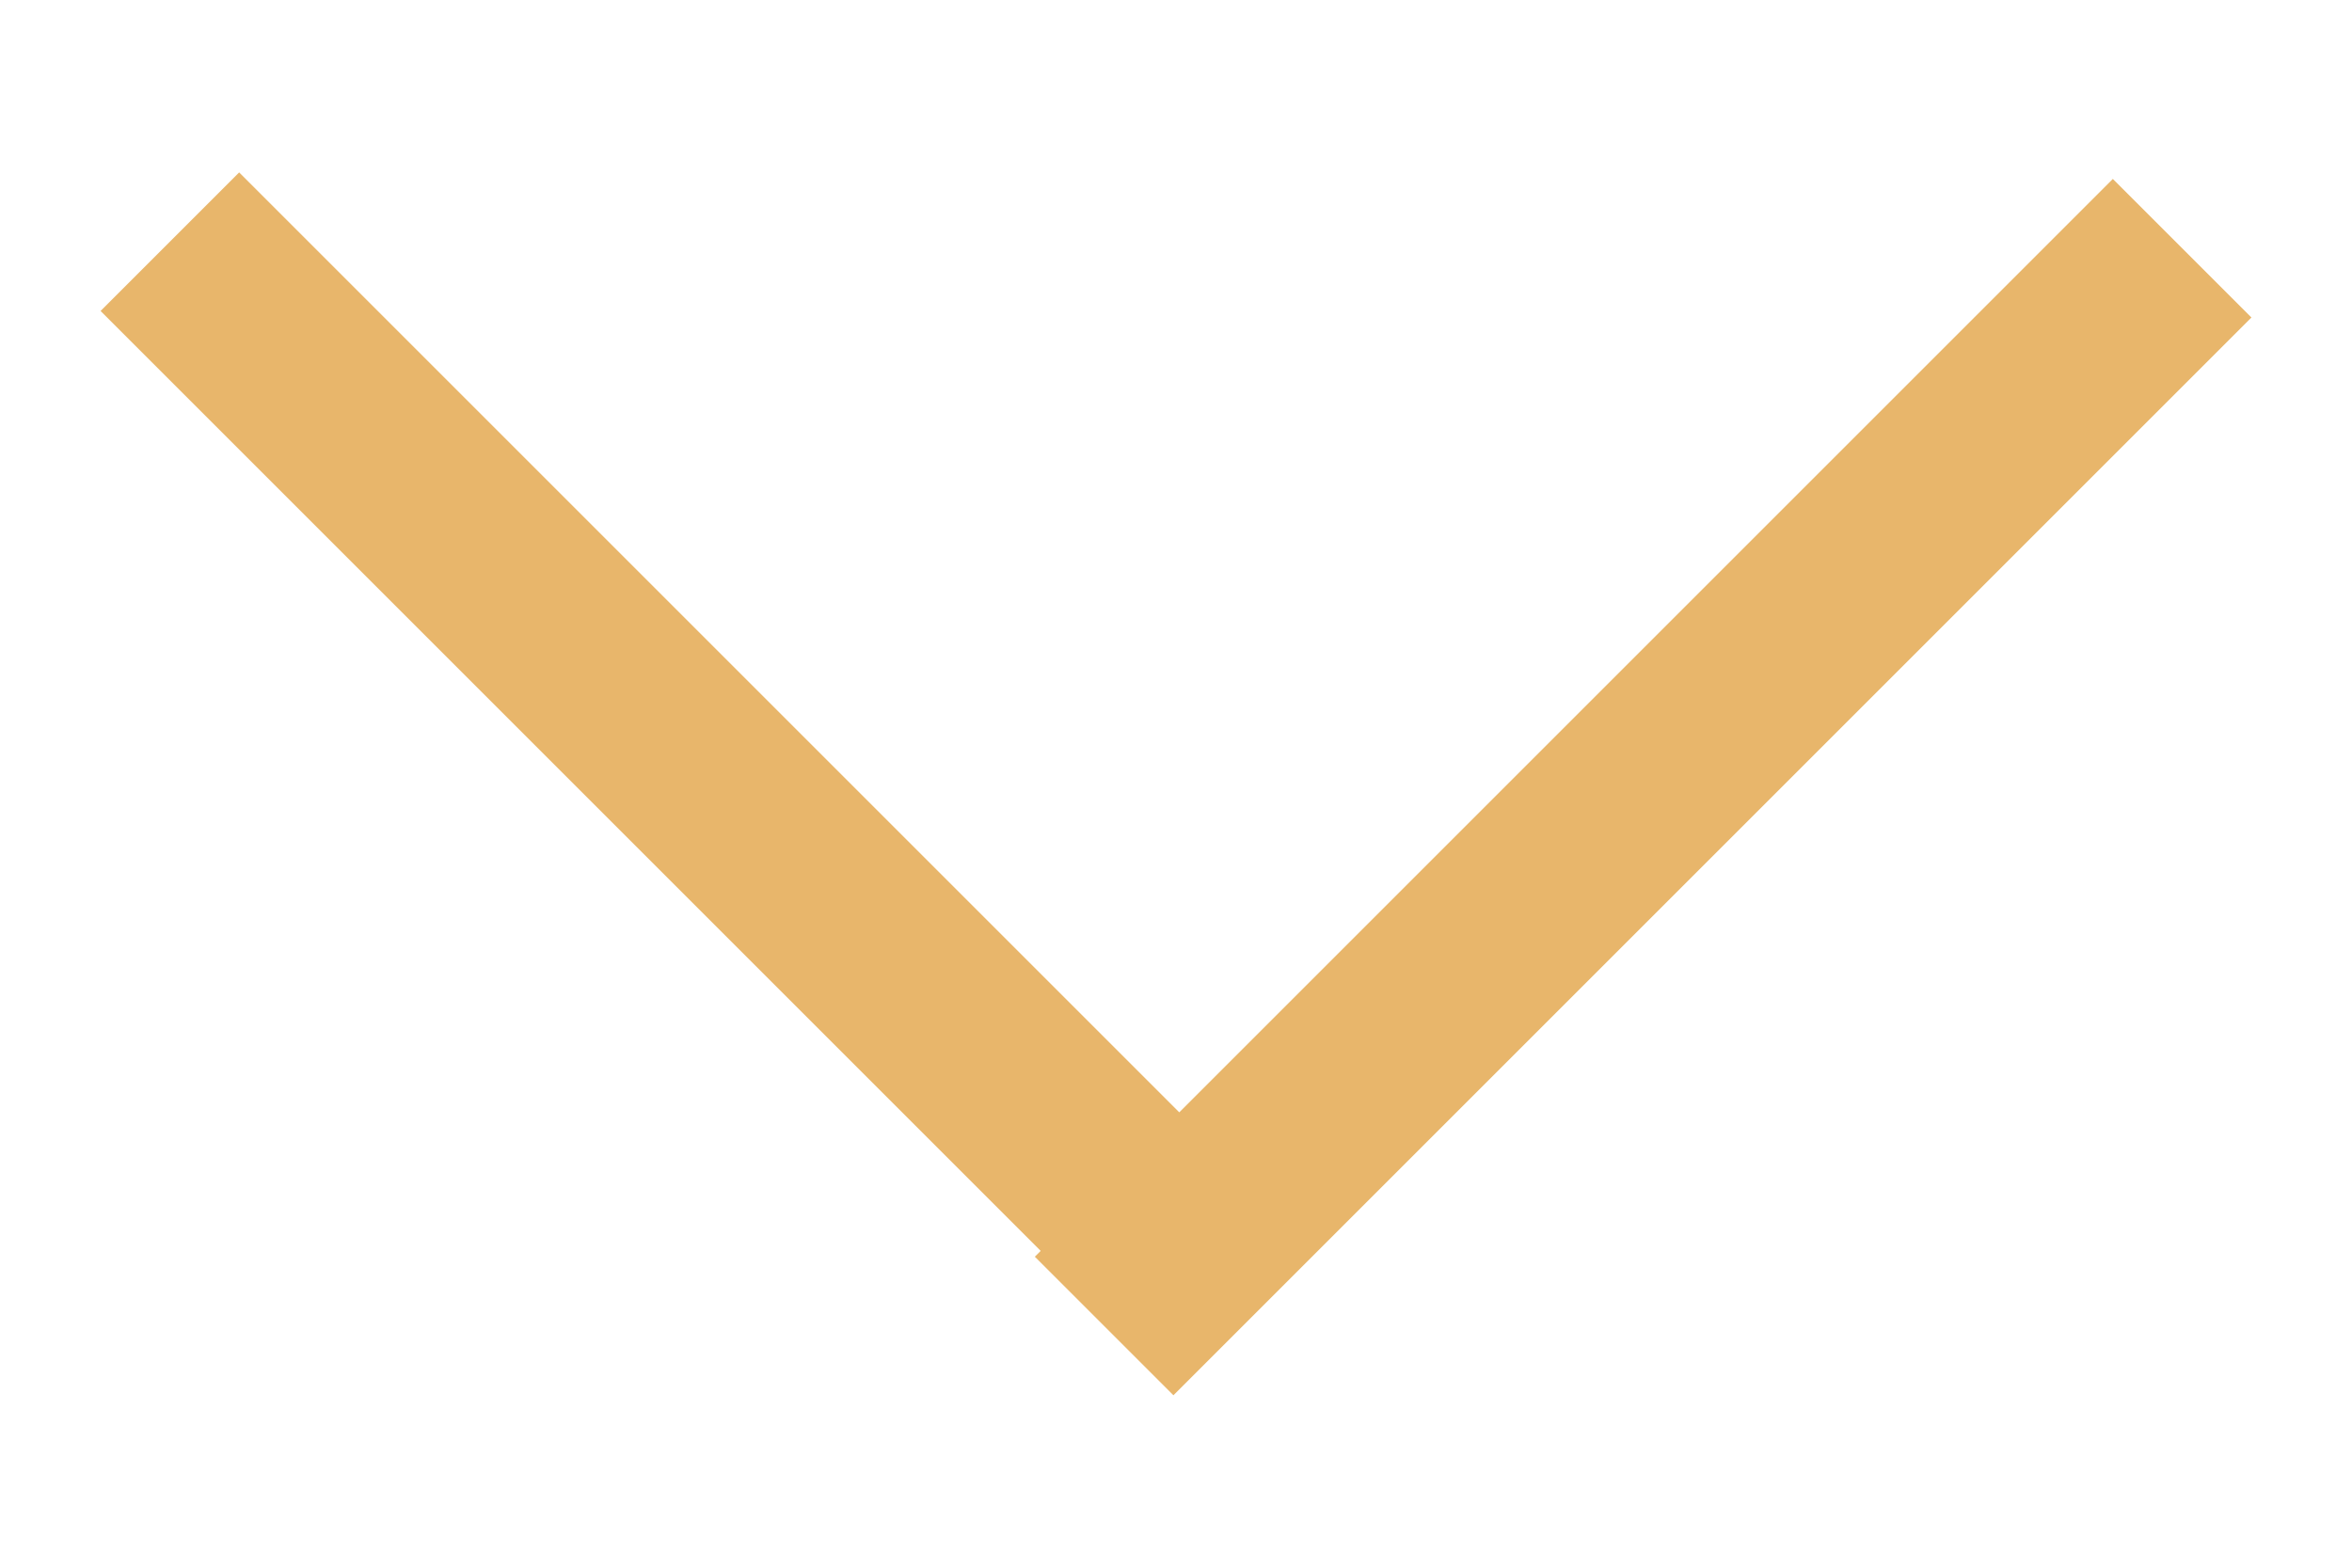<?xml version="1.0" encoding="utf-8"?>
<!-- Generator: Adobe Illustrator 27.5.0, SVG Export Plug-In . SVG Version: 6.00 Build 0)  -->
<svg version="1.1" id="Warstwa_1" xmlns="http://www.w3.org/2000/svg" xmlns:xlink="http://www.w3.org/1999/xlink" x="0px" y="0px"
	 viewBox="0 0 36 24" style="enable-background:new 0 0 36 24;" xml:space="preserve">
<style type="text/css">
	.st0{fill:none;stroke:#E8B66B;stroke-width:3;stroke-miterlimit:10;}
</style>
<g>
	<line class="st0" x1="2.6" y1="3.7" x2="19.1" y2="20.2"/>
	<line class="st0" x1="33.4" y1="3.8" x2="16.9" y2="20.3"/>
</g>
</svg>
